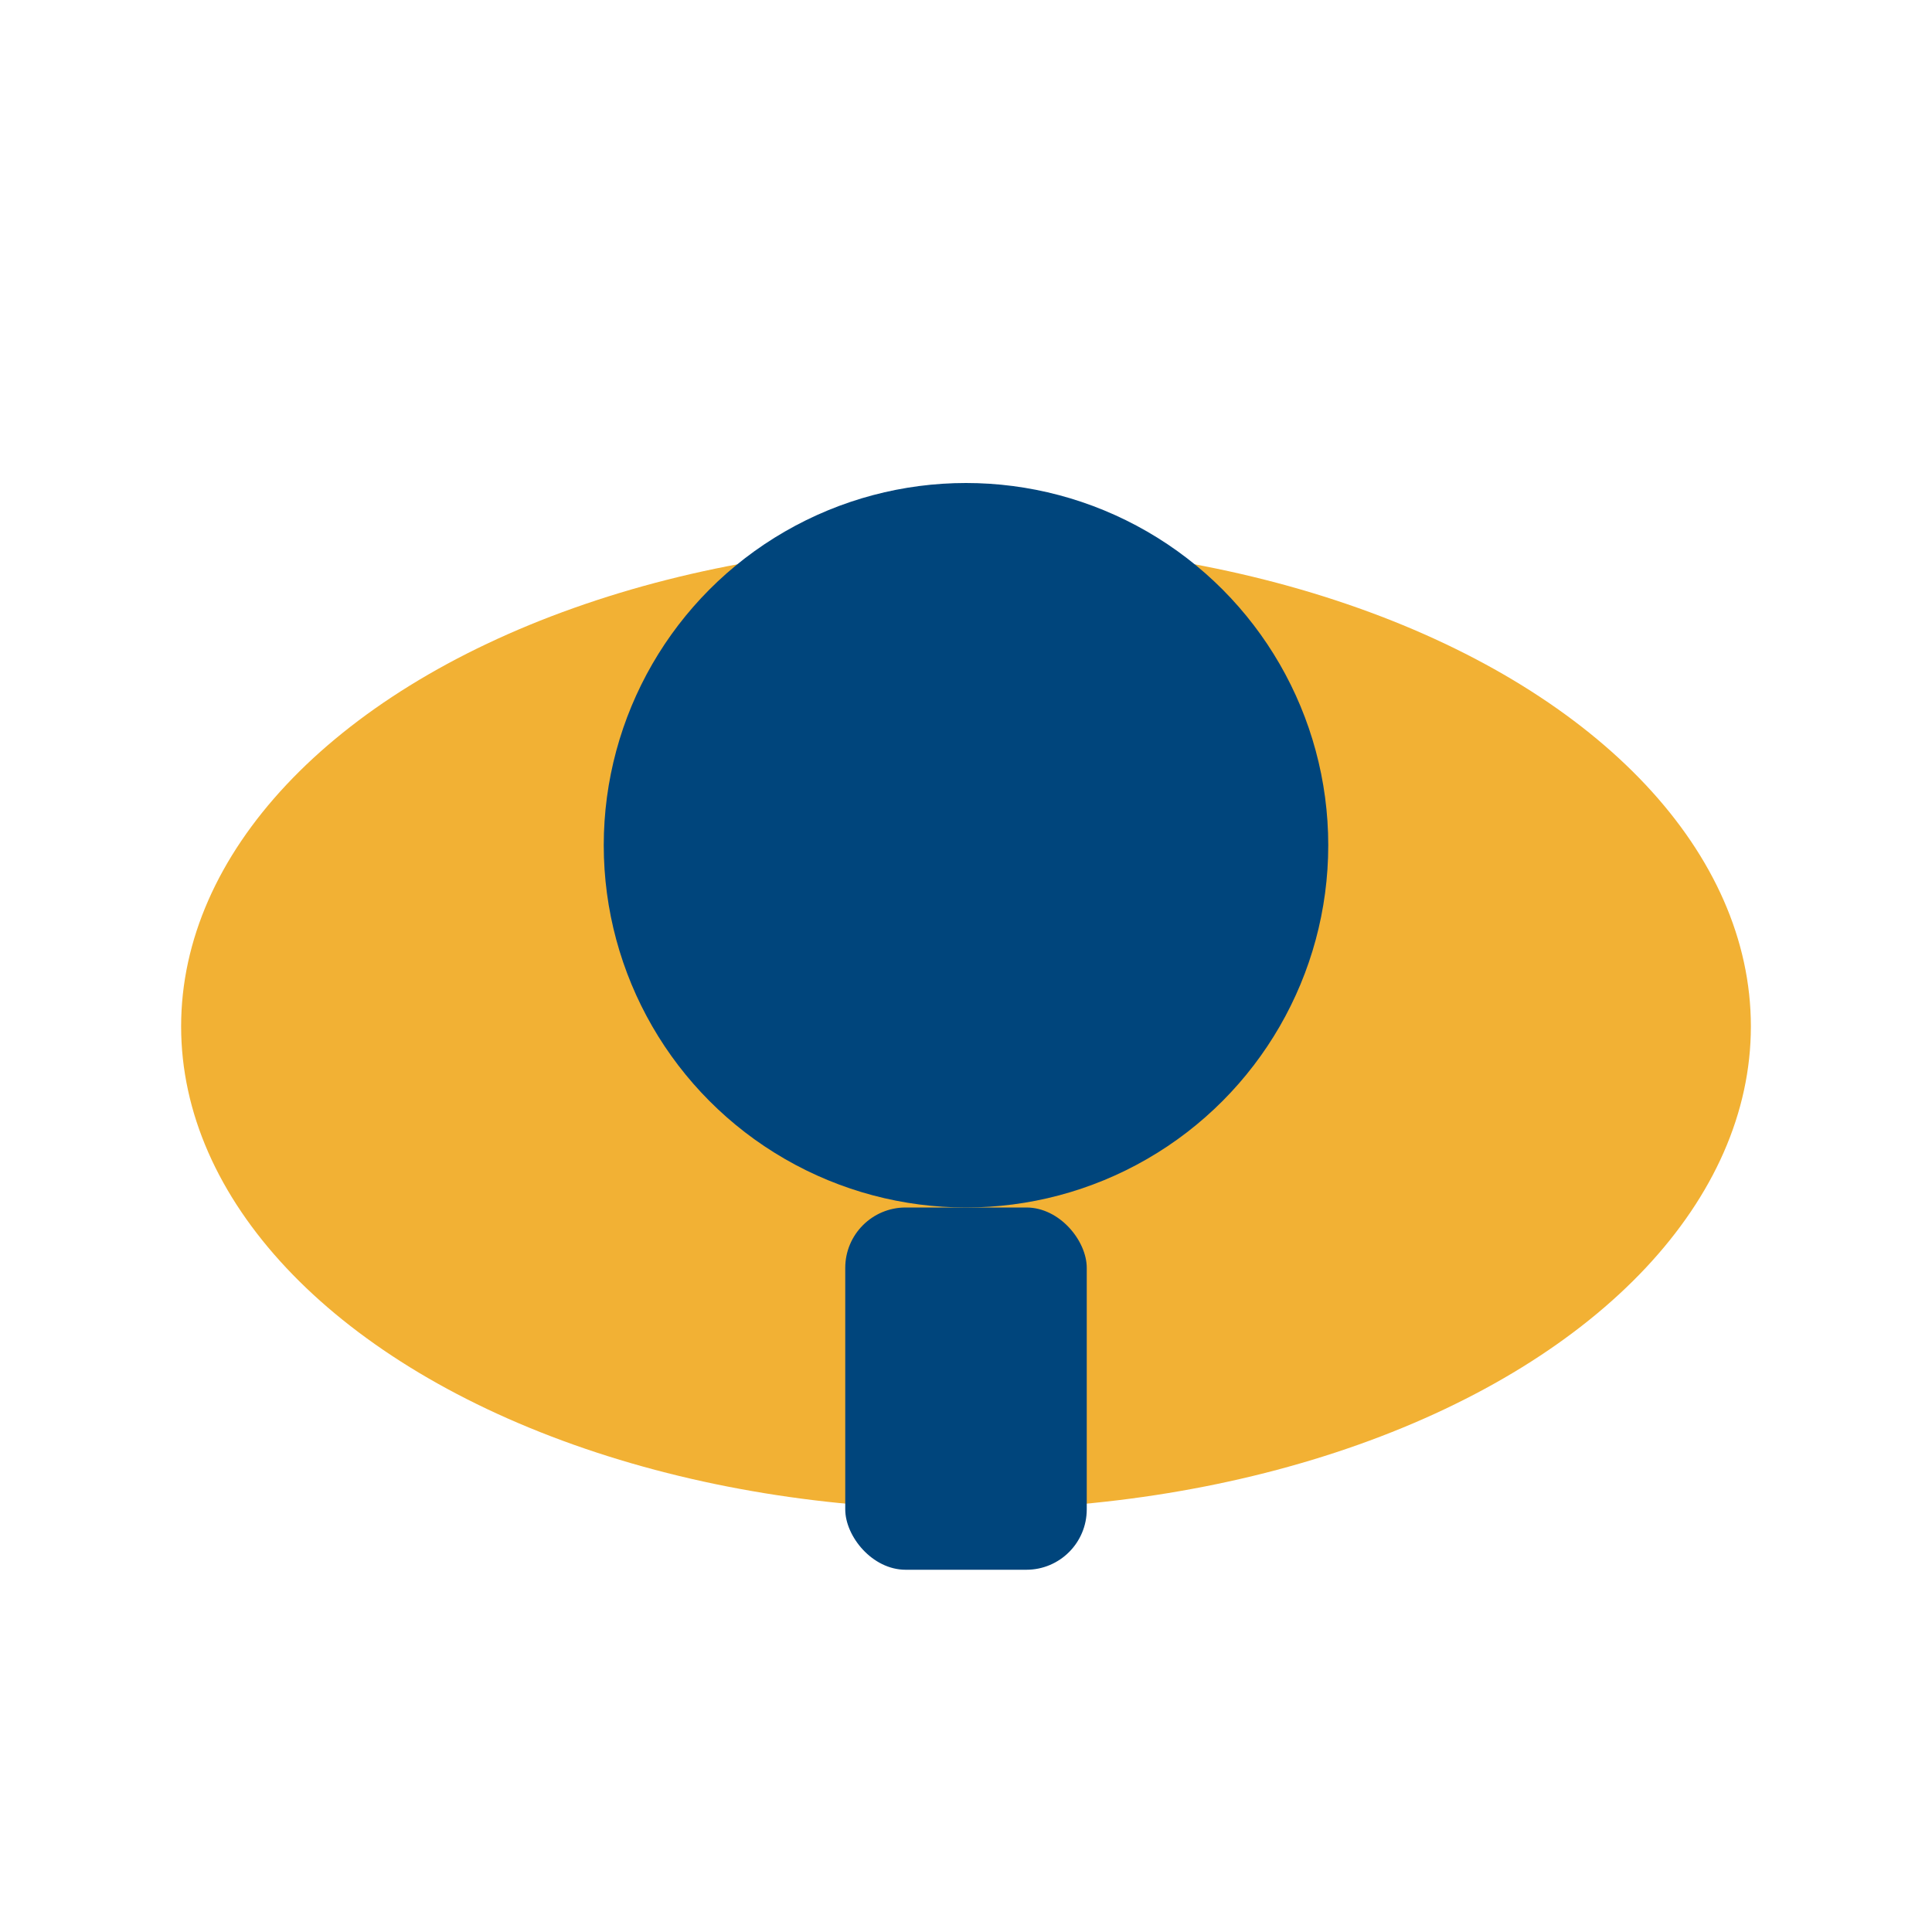 <?xml version="1.0" encoding="UTF-8"?>
<svg xmlns="http://www.w3.org/2000/svg" width="32" height="32" viewBox="0 0 32 32"><ellipse cx="16" cy="17" rx="13" ry="8" fill="#F2B134"/><circle cx="16" cy="14" r="6" fill="#00457C"/><rect x="14" y="20" width="4" height="6" rx="1" fill="#00457C"/></svg>